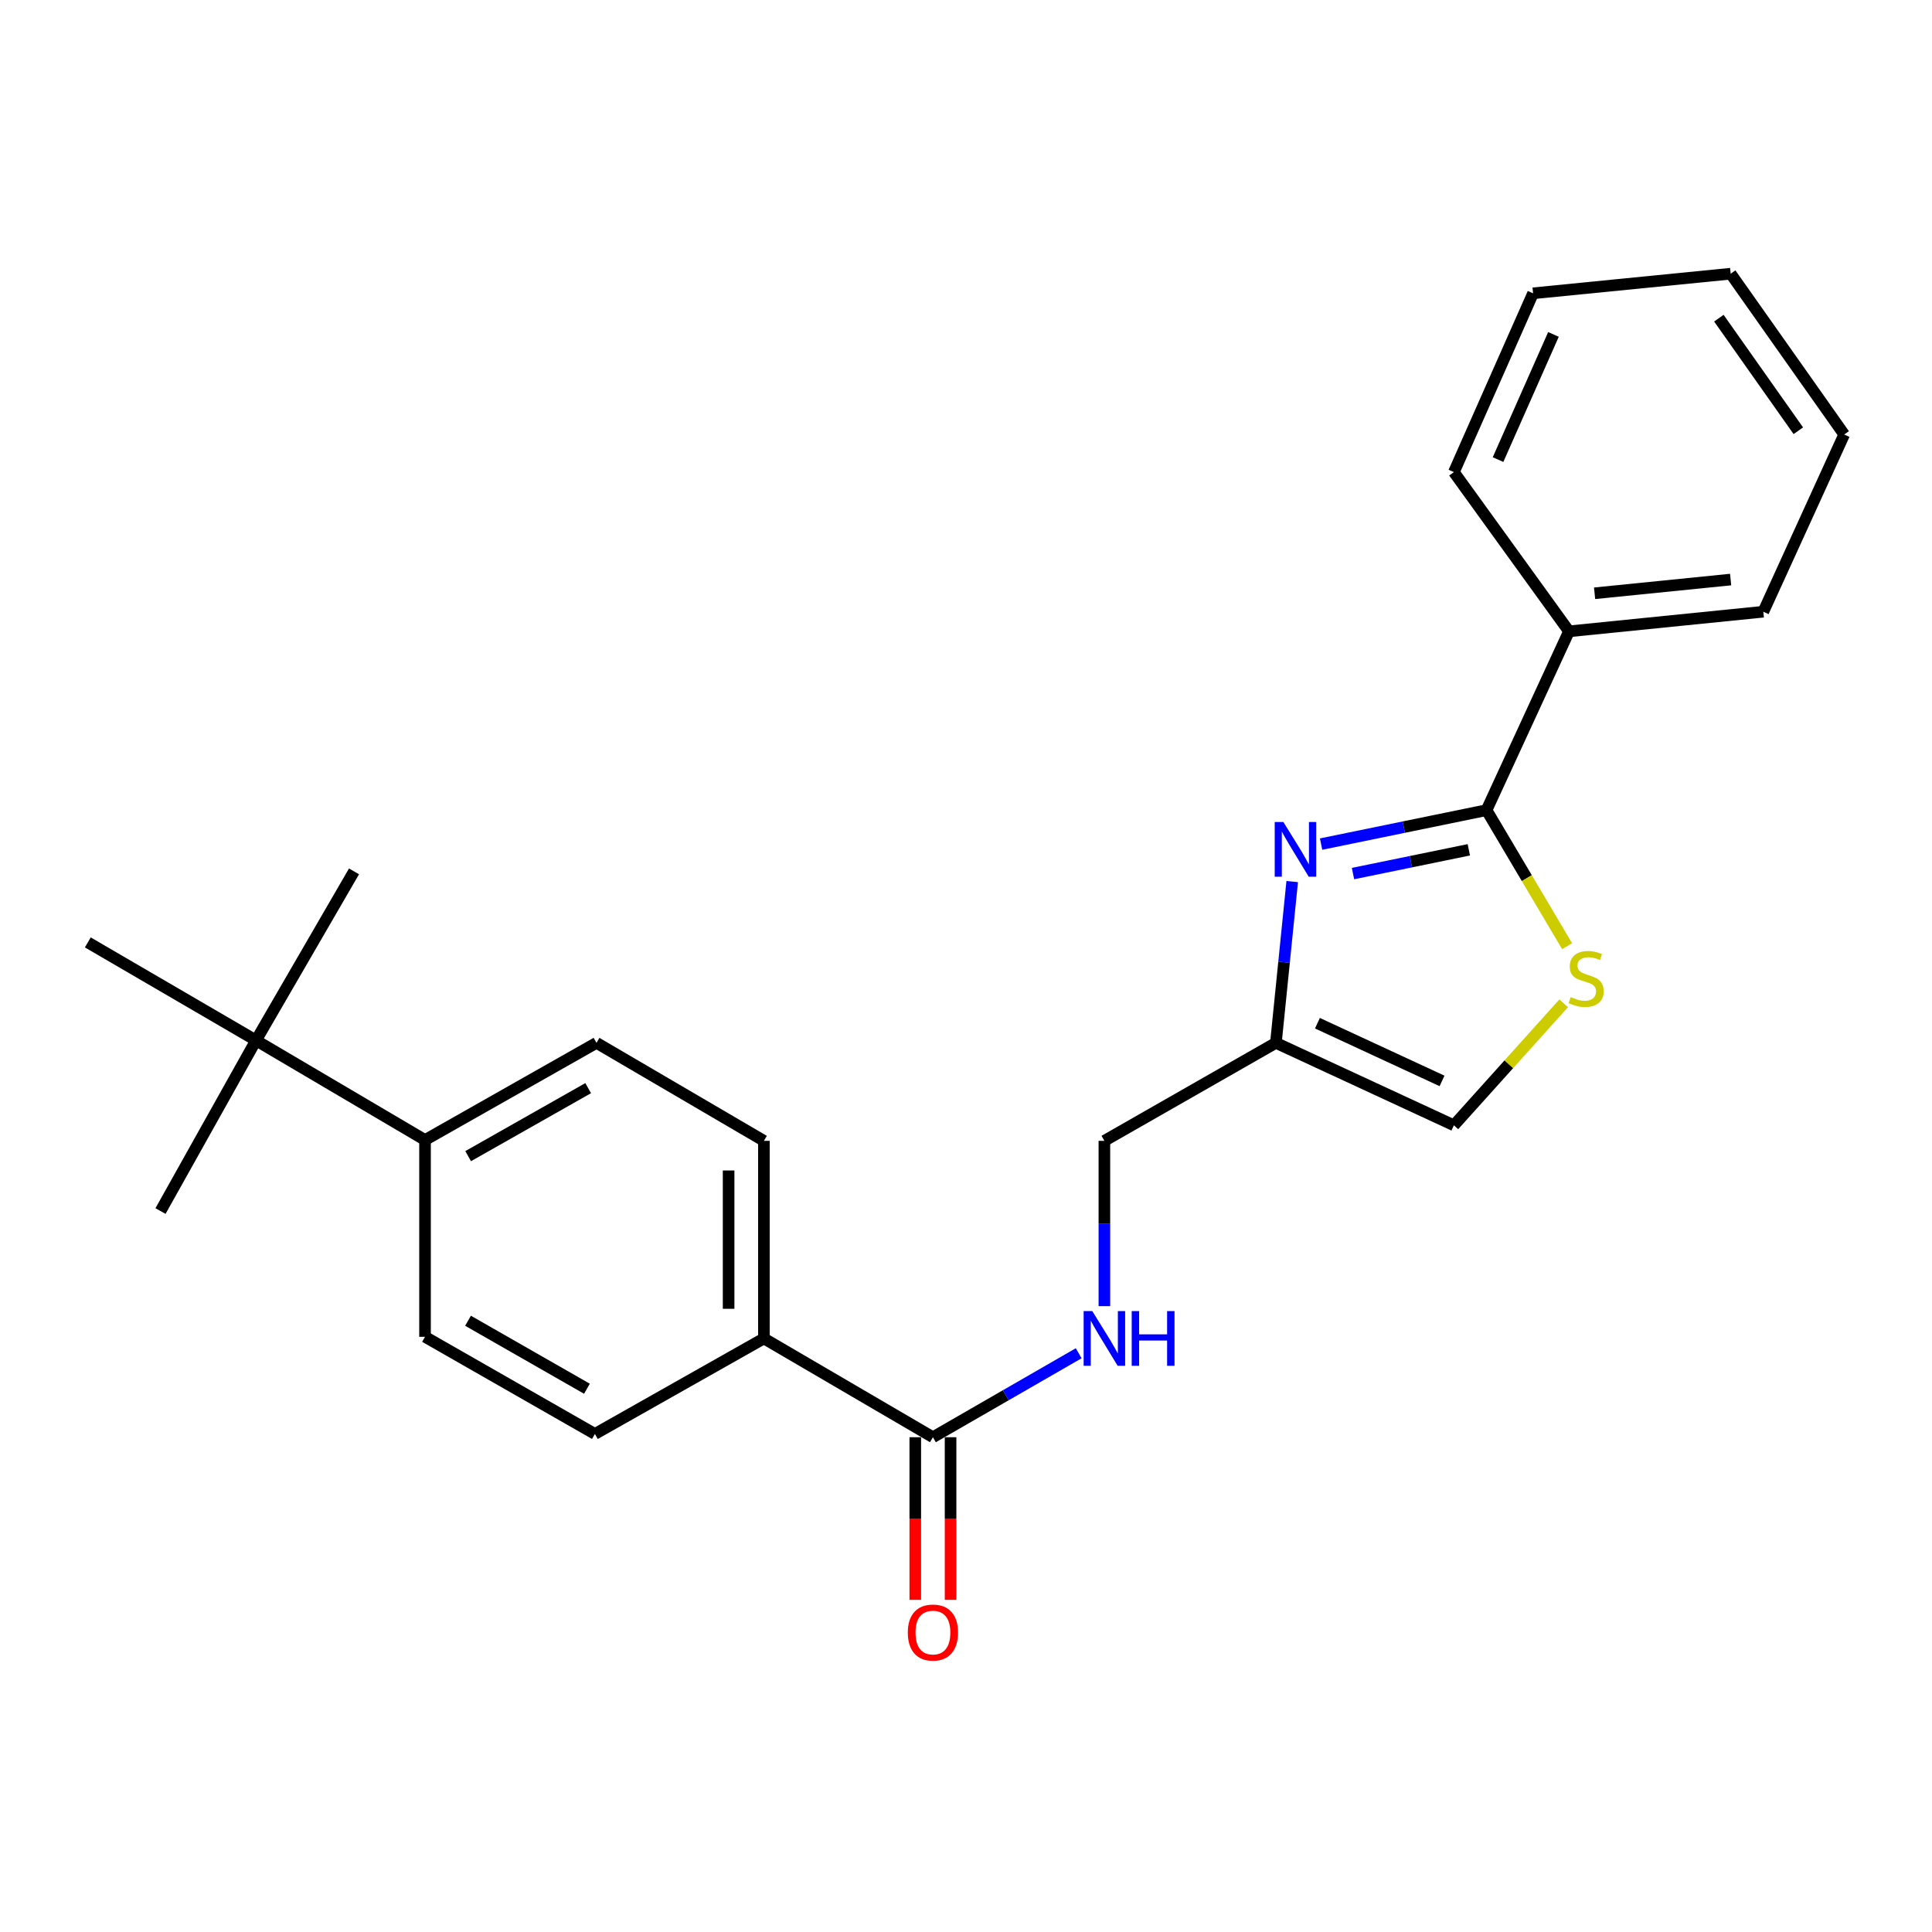 <?xml version='1.0' encoding='iso-8859-1'?>
<svg version='1.1' baseProfile='full'
              xmlns='http://www.w3.org/2000/svg'
                      xmlns:rdkit='http://www.rdkit.org/xml'
                      xmlns:xlink='http://www.w3.org/1999/xlink'
                  xml:space='preserve'
width='1000px' height='1000px' viewBox='0 0 1000 1000'>
<!-- END OF HEADER -->
<rect style='opacity:1.0;fill:#FFFFFF;stroke:none' width='1000' height='1000' x='0' y='0'> </rect>
<path class='bond-0' d='M 683.795,436.902 L 726.613,428.114' style='fill:none;fill-rule:evenodd;stroke:#0000FF;stroke-width:6px;stroke-linecap:butt;stroke-linejoin:miter;stroke-opacity:1' />
<path class='bond-0' d='M 726.613,428.114 L 769.431,419.326' style='fill:none;fill-rule:evenodd;stroke:#000000;stroke-width:6px;stroke-linecap:butt;stroke-linejoin:miter;stroke-opacity:1' />
<path class='bond-0' d='M 700.313,452.16 L 730.285,446.009' style='fill:none;fill-rule:evenodd;stroke:#0000FF;stroke-width:6px;stroke-linecap:butt;stroke-linejoin:miter;stroke-opacity:1' />
<path class='bond-0' d='M 730.285,446.009 L 760.258,439.857' style='fill:none;fill-rule:evenodd;stroke:#000000;stroke-width:6px;stroke-linecap:butt;stroke-linejoin:miter;stroke-opacity:1' />
<path class='bond-2' d='M 668.844,456.301 L 664.623,498.042' style='fill:none;fill-rule:evenodd;stroke:#0000FF;stroke-width:6px;stroke-linecap:butt;stroke-linejoin:miter;stroke-opacity:1' />
<path class='bond-2' d='M 664.623,498.042 L 660.402,539.783' style='fill:none;fill-rule:evenodd;stroke:#000000;stroke-width:6px;stroke-linecap:butt;stroke-linejoin:miter;stroke-opacity:1' />
<path class='bond-1' d='M 769.431,419.326 L 790.279,454.53' style='fill:none;fill-rule:evenodd;stroke:#000000;stroke-width:6px;stroke-linecap:butt;stroke-linejoin:miter;stroke-opacity:1' />
<path class='bond-1' d='M 790.279,454.53 L 811.127,489.733' style='fill:none;fill-rule:evenodd;stroke:#CCCC00;stroke-width:6px;stroke-linecap:butt;stroke-linejoin:miter;stroke-opacity:1' />
<path class='bond-9' d='M 769.431,419.326 L 812.107,326.779' style='fill:none;fill-rule:evenodd;stroke:#000000;stroke-width:6px;stroke-linecap:butt;stroke-linejoin:miter;stroke-opacity:1' />
<path class='bond-24' d='M 809.348,519.317 L 780.941,550.888' style='fill:none;fill-rule:evenodd;stroke:#CCCC00;stroke-width:6px;stroke-linecap:butt;stroke-linejoin:miter;stroke-opacity:1' />
<path class='bond-24' d='M 780.941,550.888 L 752.533,582.458' style='fill:none;fill-rule:evenodd;stroke:#000000;stroke-width:6px;stroke-linecap:butt;stroke-linejoin:miter;stroke-opacity:1' />
<path class='bond-4' d='M 660.402,539.783 L 752.533,582.458' style='fill:none;fill-rule:evenodd;stroke:#000000;stroke-width:6px;stroke-linecap:butt;stroke-linejoin:miter;stroke-opacity:1' />
<path class='bond-4' d='M 681.9,529.608 L 746.392,559.481' style='fill:none;fill-rule:evenodd;stroke:#000000;stroke-width:6px;stroke-linecap:butt;stroke-linejoin:miter;stroke-opacity:1' />
<path class='bond-11' d='M 660.402,539.783 L 571.63,590.496' style='fill:none;fill-rule:evenodd;stroke:#000000;stroke-width:6px;stroke-linecap:butt;stroke-linejoin:miter;stroke-opacity:1' />
<path class='bond-3' d='M 482.879,743.906 L 520.604,722.172' style='fill:none;fill-rule:evenodd;stroke:#000000;stroke-width:6px;stroke-linecap:butt;stroke-linejoin:miter;stroke-opacity:1' />
<path class='bond-3' d='M 520.604,722.172 L 558.33,700.439' style='fill:none;fill-rule:evenodd;stroke:#0000FF;stroke-width:6px;stroke-linecap:butt;stroke-linejoin:miter;stroke-opacity:1' />
<path class='bond-6' d='M 482.879,743.906 L 395.396,692.776' style='fill:none;fill-rule:evenodd;stroke:#000000;stroke-width:6px;stroke-linecap:butt;stroke-linejoin:miter;stroke-opacity:1' />
<path class='bond-10' d='M 473.745,743.906 L 473.745,785.989' style='fill:none;fill-rule:evenodd;stroke:#000000;stroke-width:6px;stroke-linecap:butt;stroke-linejoin:miter;stroke-opacity:1' />
<path class='bond-10' d='M 473.745,785.989 L 473.745,828.072' style='fill:none;fill-rule:evenodd;stroke:#FF0000;stroke-width:6px;stroke-linecap:butt;stroke-linejoin:miter;stroke-opacity:1' />
<path class='bond-10' d='M 492.013,743.906 L 492.013,785.989' style='fill:none;fill-rule:evenodd;stroke:#000000;stroke-width:6px;stroke-linecap:butt;stroke-linejoin:miter;stroke-opacity:1' />
<path class='bond-10' d='M 492.013,785.989 L 492.013,828.072' style='fill:none;fill-rule:evenodd;stroke:#FF0000;stroke-width:6px;stroke-linecap:butt;stroke-linejoin:miter;stroke-opacity:1' />
<path class='bond-5' d='M 571.63,676.059 L 571.63,633.278' style='fill:none;fill-rule:evenodd;stroke:#0000FF;stroke-width:6px;stroke-linecap:butt;stroke-linejoin:miter;stroke-opacity:1' />
<path class='bond-5' d='M 571.63,633.278 L 571.63,590.496' style='fill:none;fill-rule:evenodd;stroke:#000000;stroke-width:6px;stroke-linecap:butt;stroke-linejoin:miter;stroke-opacity:1' />
<path class='bond-12' d='M 395.396,692.776 L 307.923,742.211' style='fill:none;fill-rule:evenodd;stroke:#000000;stroke-width:6px;stroke-linecap:butt;stroke-linejoin:miter;stroke-opacity:1' />
<path class='bond-13' d='M 395.396,692.776 L 395.396,590.496' style='fill:none;fill-rule:evenodd;stroke:#000000;stroke-width:6px;stroke-linecap:butt;stroke-linejoin:miter;stroke-opacity:1' />
<path class='bond-13' d='M 377.128,677.434 L 377.128,605.838' style='fill:none;fill-rule:evenodd;stroke:#000000;stroke-width:6px;stroke-linecap:butt;stroke-linejoin:miter;stroke-opacity:1' />
<path class='bond-7' d='M 132.511,538.514 L 219.994,590.07' style='fill:none;fill-rule:evenodd;stroke:#000000;stroke-width:6px;stroke-linecap:butt;stroke-linejoin:miter;stroke-opacity:1' />
<path class='bond-16' d='M 132.511,538.514 L 83.076,626.839' style='fill:none;fill-rule:evenodd;stroke:#000000;stroke-width:6px;stroke-linecap:butt;stroke-linejoin:miter;stroke-opacity:1' />
<path class='bond-17' d='M 132.511,538.514 L 45.455,487.79' style='fill:none;fill-rule:evenodd;stroke:#000000;stroke-width:6px;stroke-linecap:butt;stroke-linejoin:miter;stroke-opacity:1' />
<path class='bond-18' d='M 132.511,538.514 L 183.235,451.021' style='fill:none;fill-rule:evenodd;stroke:#000000;stroke-width:6px;stroke-linecap:butt;stroke-linejoin:miter;stroke-opacity:1' />
<path class='bond-8' d='M 219.994,590.07 L 308.745,539.783' style='fill:none;fill-rule:evenodd;stroke:#000000;stroke-width:6px;stroke-linecap:butt;stroke-linejoin:miter;stroke-opacity:1' />
<path class='bond-8' d='M 242.312,598.421 L 304.438,563.22' style='fill:none;fill-rule:evenodd;stroke:#000000;stroke-width:6px;stroke-linecap:butt;stroke-linejoin:miter;stroke-opacity:1' />
<path class='bond-26' d='M 219.994,590.07 L 219.994,691.934' style='fill:none;fill-rule:evenodd;stroke:#000000;stroke-width:6px;stroke-linecap:butt;stroke-linejoin:miter;stroke-opacity:1' />
<path class='bond-19' d='M 812.107,326.779 L 912.692,316.63' style='fill:none;fill-rule:evenodd;stroke:#000000;stroke-width:6px;stroke-linecap:butt;stroke-linejoin:miter;stroke-opacity:1' />
<path class='bond-19' d='M 825.361,307.081 L 895.77,299.977' style='fill:none;fill-rule:evenodd;stroke:#000000;stroke-width:6px;stroke-linecap:butt;stroke-linejoin:miter;stroke-opacity:1' />
<path class='bond-20' d='M 812.107,326.779 L 752.533,244.371' style='fill:none;fill-rule:evenodd;stroke:#000000;stroke-width:6px;stroke-linecap:butt;stroke-linejoin:miter;stroke-opacity:1' />
<path class='bond-15' d='M 307.923,742.211 L 219.994,691.934' style='fill:none;fill-rule:evenodd;stroke:#000000;stroke-width:6px;stroke-linecap:butt;stroke-linejoin:miter;stroke-opacity:1' />
<path class='bond-15' d='M 303.802,718.811 L 242.251,683.617' style='fill:none;fill-rule:evenodd;stroke:#000000;stroke-width:6px;stroke-linecap:butt;stroke-linejoin:miter;stroke-opacity:1' />
<path class='bond-14' d='M 395.396,590.496 L 308.745,539.783' style='fill:none;fill-rule:evenodd;stroke:#000000;stroke-width:6px;stroke-linecap:butt;stroke-linejoin:miter;stroke-opacity:1' />
<path class='bond-22' d='M 912.692,316.63 L 954.545,224.905' style='fill:none;fill-rule:evenodd;stroke:#000000;stroke-width:6px;stroke-linecap:butt;stroke-linejoin:miter;stroke-opacity:1' />
<path class='bond-21' d='M 752.533,244.371 L 793.514,151.813' style='fill:none;fill-rule:evenodd;stroke:#000000;stroke-width:6px;stroke-linecap:butt;stroke-linejoin:miter;stroke-opacity:1' />
<path class='bond-21' d='M 775.384,237.883 L 804.071,173.093' style='fill:none;fill-rule:evenodd;stroke:#000000;stroke-width:6px;stroke-linecap:butt;stroke-linejoin:miter;stroke-opacity:1' />
<path class='bond-23' d='M 793.514,151.813 L 895.794,141.665' style='fill:none;fill-rule:evenodd;stroke:#000000;stroke-width:6px;stroke-linecap:butt;stroke-linejoin:miter;stroke-opacity:1' />
<path class='bond-25' d='M 954.545,224.905 L 895.794,141.665' style='fill:none;fill-rule:evenodd;stroke:#000000;stroke-width:6px;stroke-linecap:butt;stroke-linejoin:miter;stroke-opacity:1' />
<path class='bond-25' d='M 930.808,222.953 L 889.682,164.685' style='fill:none;fill-rule:evenodd;stroke:#000000;stroke-width:6px;stroke-linecap:butt;stroke-linejoin:miter;stroke-opacity:1' />
<path  class='atom-0' d='M 664.271 425.464
L 673.551 440.464
Q 674.471 441.944, 675.951 444.624
Q 677.431 447.304, 677.511 447.464
L 677.511 425.464
L 681.271 425.464
L 681.271 453.784
L 677.391 453.784
L 667.431 437.384
Q 666.271 435.464, 665.031 433.264
Q 663.831 431.064, 663.471 430.384
L 663.471 453.784
L 659.791 453.784
L 659.791 425.464
L 664.271 425.464
' fill='#0000FF'/>
<path  class='atom-2' d='M 812.987 516.103
Q 813.307 516.223, 814.627 516.783
Q 815.947 517.343, 817.387 517.703
Q 818.867 518.023, 820.307 518.023
Q 822.987 518.023, 824.547 516.743
Q 826.107 515.423, 826.107 513.143
Q 826.107 511.583, 825.307 510.623
Q 824.547 509.663, 823.347 509.143
Q 822.147 508.623, 820.147 508.023
Q 817.627 507.263, 816.107 506.543
Q 814.627 505.823, 813.547 504.303
Q 812.507 502.783, 812.507 500.223
Q 812.507 496.663, 814.907 494.463
Q 817.347 492.263, 822.147 492.263
Q 825.427 492.263, 829.147 493.823
L 828.227 496.903
Q 824.827 495.503, 822.267 495.503
Q 819.507 495.503, 817.987 496.663
Q 816.467 497.783, 816.507 499.743
Q 816.507 501.263, 817.267 502.183
Q 818.067 503.103, 819.187 503.623
Q 820.347 504.143, 822.267 504.743
Q 824.827 505.543, 826.347 506.343
Q 827.867 507.143, 828.947 508.783
Q 830.067 510.383, 830.067 513.143
Q 830.067 517.063, 827.427 519.183
Q 824.827 521.263, 820.467 521.263
Q 817.947 521.263, 816.027 520.703
Q 814.147 520.183, 811.907 519.263
L 812.987 516.103
' fill='#CCCC00'/>
<path  class='atom-6' d='M 565.37 678.616
L 574.65 693.616
Q 575.57 695.096, 577.05 697.776
Q 578.53 700.456, 578.61 700.616
L 578.61 678.616
L 582.37 678.616
L 582.37 706.936
L 578.49 706.936
L 568.53 690.536
Q 567.37 688.616, 566.13 686.416
Q 564.93 684.216, 564.57 683.536
L 564.57 706.936
L 560.89 706.936
L 560.89 678.616
L 565.37 678.616
' fill='#0000FF'/>
<path  class='atom-6' d='M 585.77 678.616
L 589.61 678.616
L 589.61 690.656
L 604.09 690.656
L 604.09 678.616
L 607.93 678.616
L 607.93 706.936
L 604.09 706.936
L 604.09 693.856
L 589.61 693.856
L 589.61 706.936
L 585.77 706.936
L 585.77 678.616
' fill='#0000FF'/>
<path  class='atom-11' d='M 469.879 844.997
Q 469.879 838.197, 473.239 834.397
Q 476.599 830.597, 482.879 830.597
Q 489.159 830.597, 492.519 834.397
Q 495.879 838.197, 495.879 844.997
Q 495.879 851.877, 492.479 855.797
Q 489.079 859.677, 482.879 859.677
Q 476.639 859.677, 473.239 855.797
Q 469.879 851.917, 469.879 844.997
M 482.879 856.477
Q 487.199 856.477, 489.519 853.597
Q 491.879 850.677, 491.879 844.997
Q 491.879 839.437, 489.519 836.637
Q 487.199 833.797, 482.879 833.797
Q 478.559 833.797, 476.199 836.597
Q 473.879 839.397, 473.879 844.997
Q 473.879 850.717, 476.199 853.597
Q 478.559 856.477, 482.879 856.477
' fill='#FF0000'/>
</svg>

